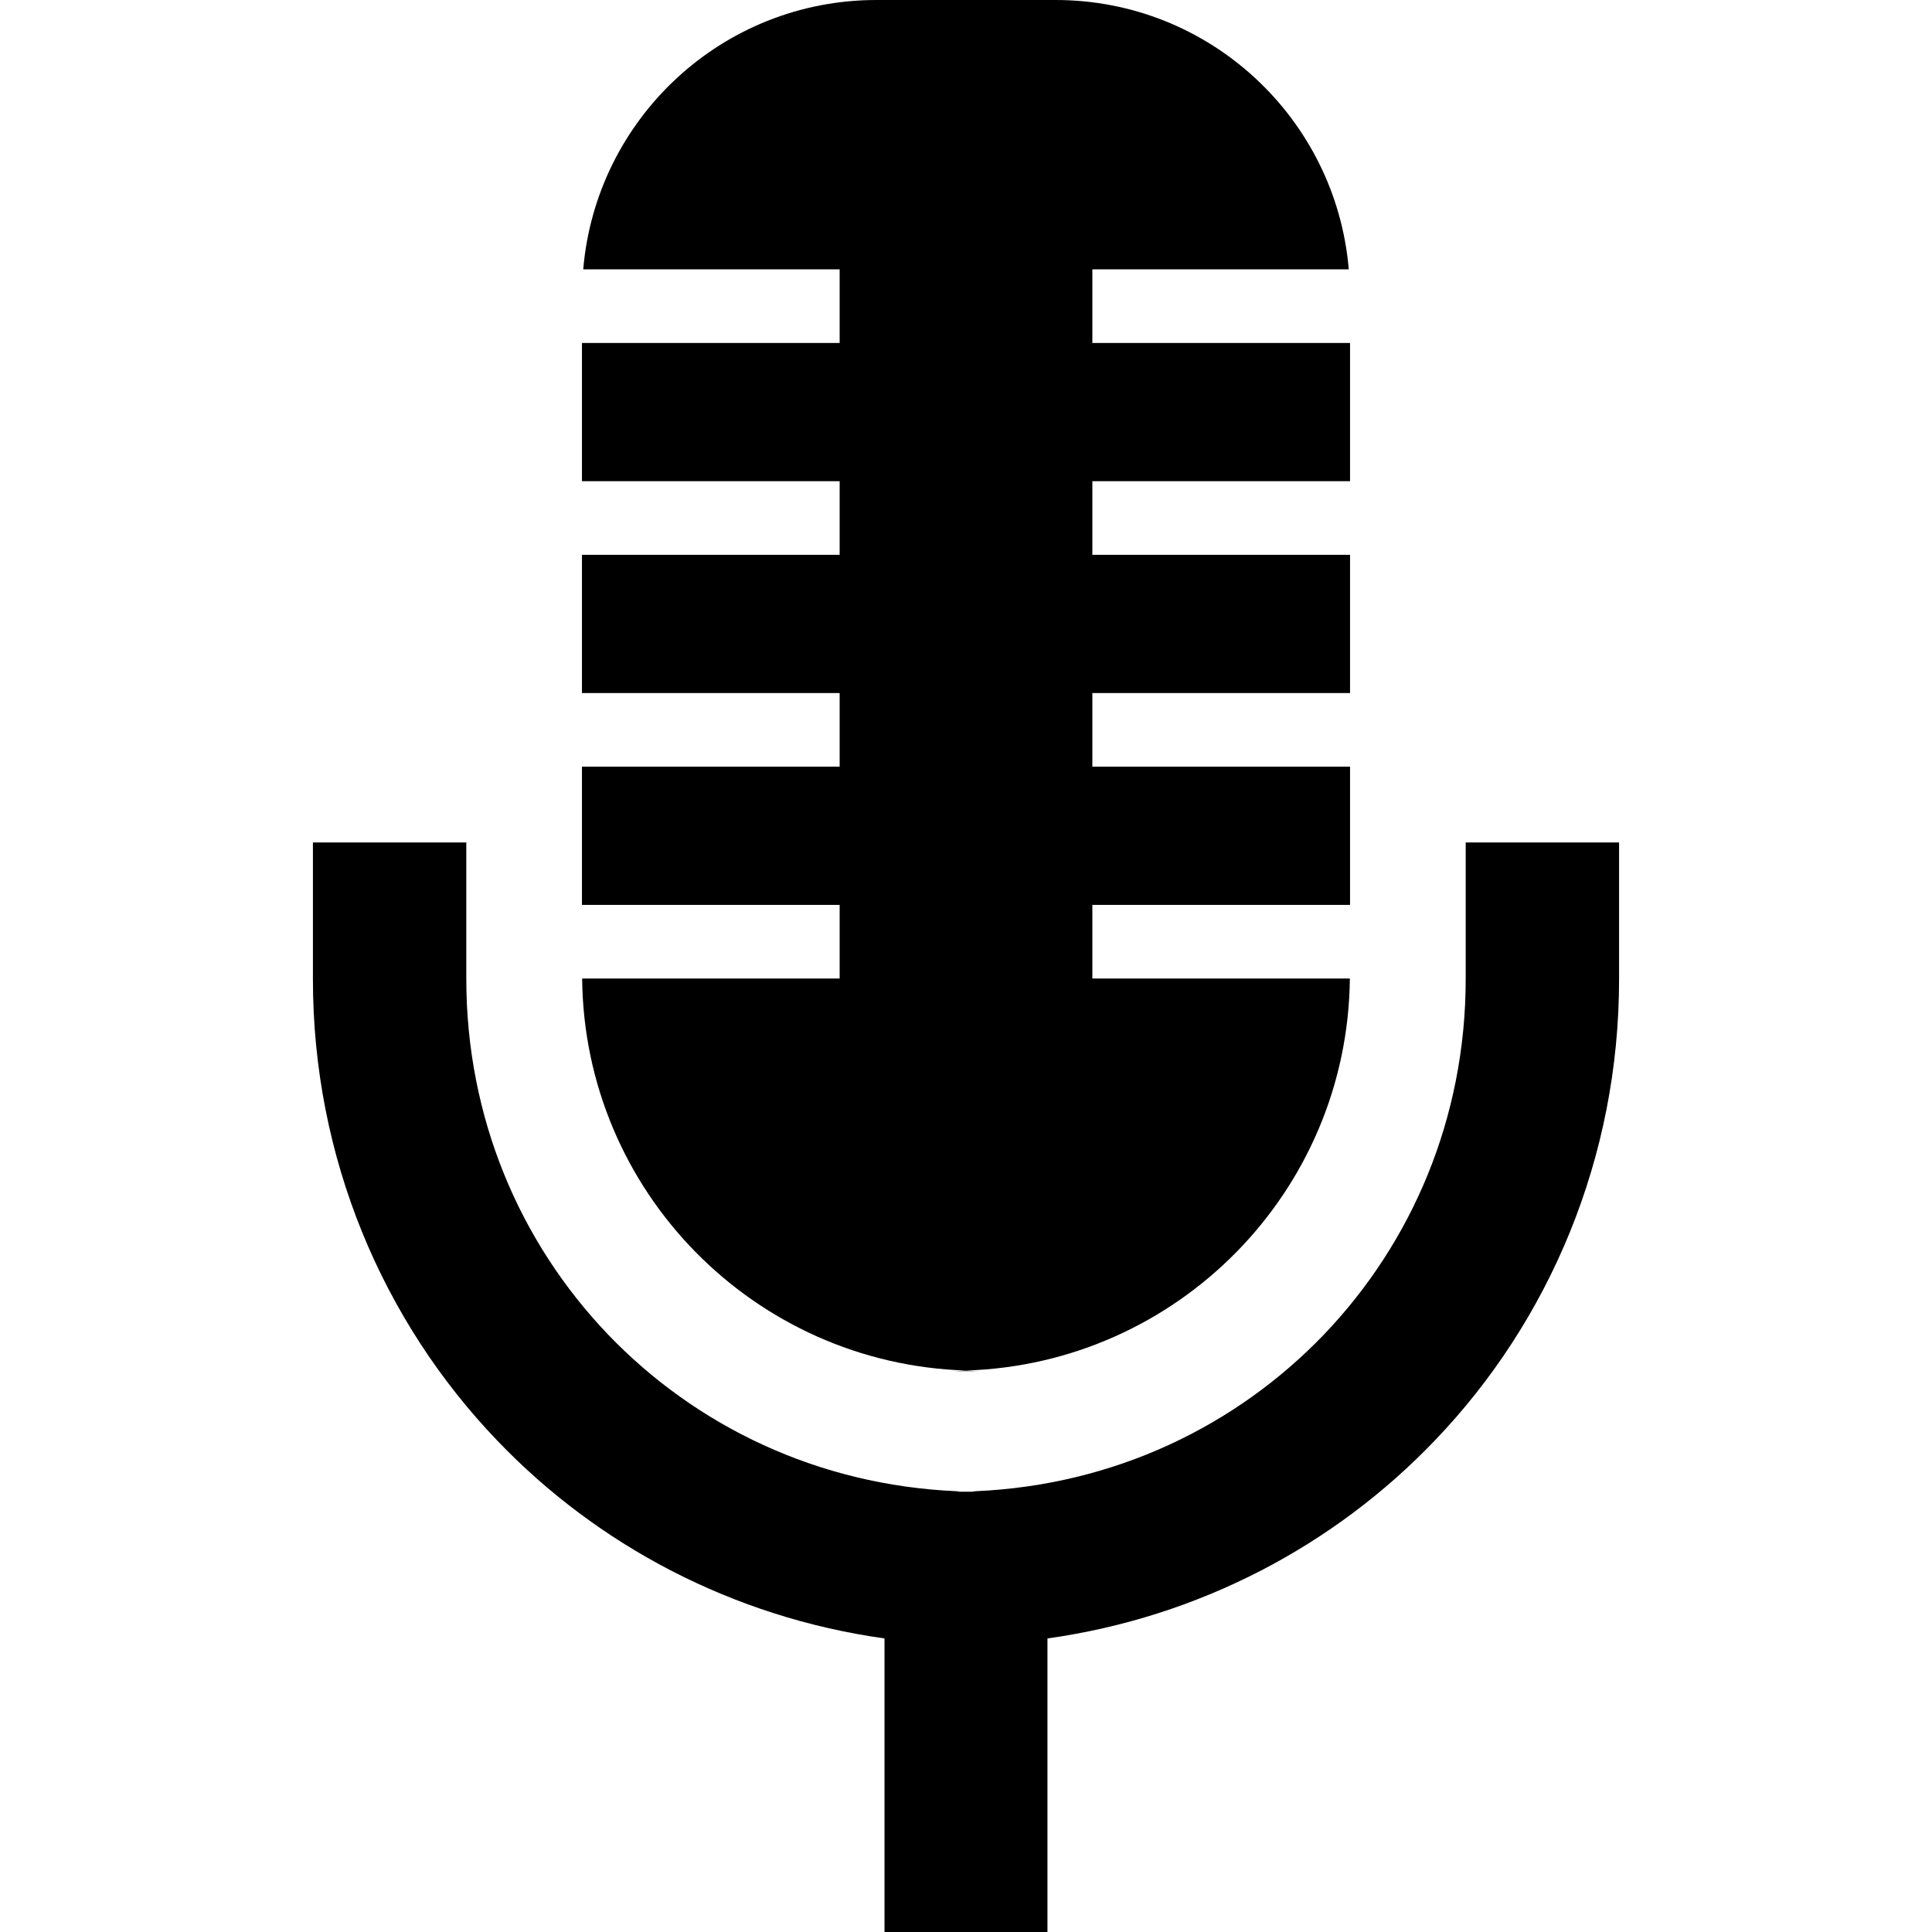 <?xml version="1.0" encoding="utf-8"?>

<!DOCTYPE svg PUBLIC "-//W3C//DTD SVG 1.1//EN" "http://www.w3.org/Graphics/SVG/1.1/DTD/svg11.dtd">

<svg height="800px" width="800px" version="1.1" id="_x32_" xmlns="http://www.w3.org/2000/svg" xmlns:xlink="http://www.w3.org/1999/xlink" 
	 viewBox="0 0 512 512"  xml:space="preserve">
<style type="text/css">
	.st0{fill:#000000;}
</style>
<g>
	<path class="st0" d="M388.428,223.259v36.189c-0.019,36.824-14.22,69.808-37.549,94.199
		c-23.368,24.352-55.678,39.931-92.314,41.538c-0.318,0.02-0.606,0.1-0.913,0.129h-3.304c-0.307-0.03-0.596-0.109-0.912-0.129
		c-36.636-1.607-68.946-17.186-92.315-41.538c-23.329-24.391-37.528-57.375-37.549-94.199v-36.189H82.927v36.189
		c-0.019,47.422,18.486,90.647,48.842,122.311c26.574,27.775,62.386,46.808,102.633,52.444V512h43.185v-77.796
		c40.259-5.636,76.071-24.669,102.644-52.444c30.355-31.664,48.861-74.889,48.841-122.311v-36.189H388.428z"/>
	<path class="st0" d="M259.3,363.363c-1.111,0-2.193-0.129-3.305-0.16c-1.101,0.03-2.182,0.16-3.294,0.16H259.3z"/>
	<path class="st0" d="M222.515,259.319h-68.241c0.556,56.432,45.586,102.128,101.721,103.884
		c56.145-1.756,101.176-47.452,101.732-103.884h-68.242v-19.508h68.29v-36.636h-68.29v-19.508h68.29V147.03h-68.29v-19.508h68.29
		V90.885h-68.29V71.376h67.953C354.046,31.396,320.585,0,279.732,0H232.27c-40.853,0-74.314,31.396-77.708,71.376h67.953v19.508
		h-68.29v36.636h68.29v19.508h-68.29v36.636h68.29v19.508h-68.29v36.636h68.29V259.319z"/>
</g>
</svg>